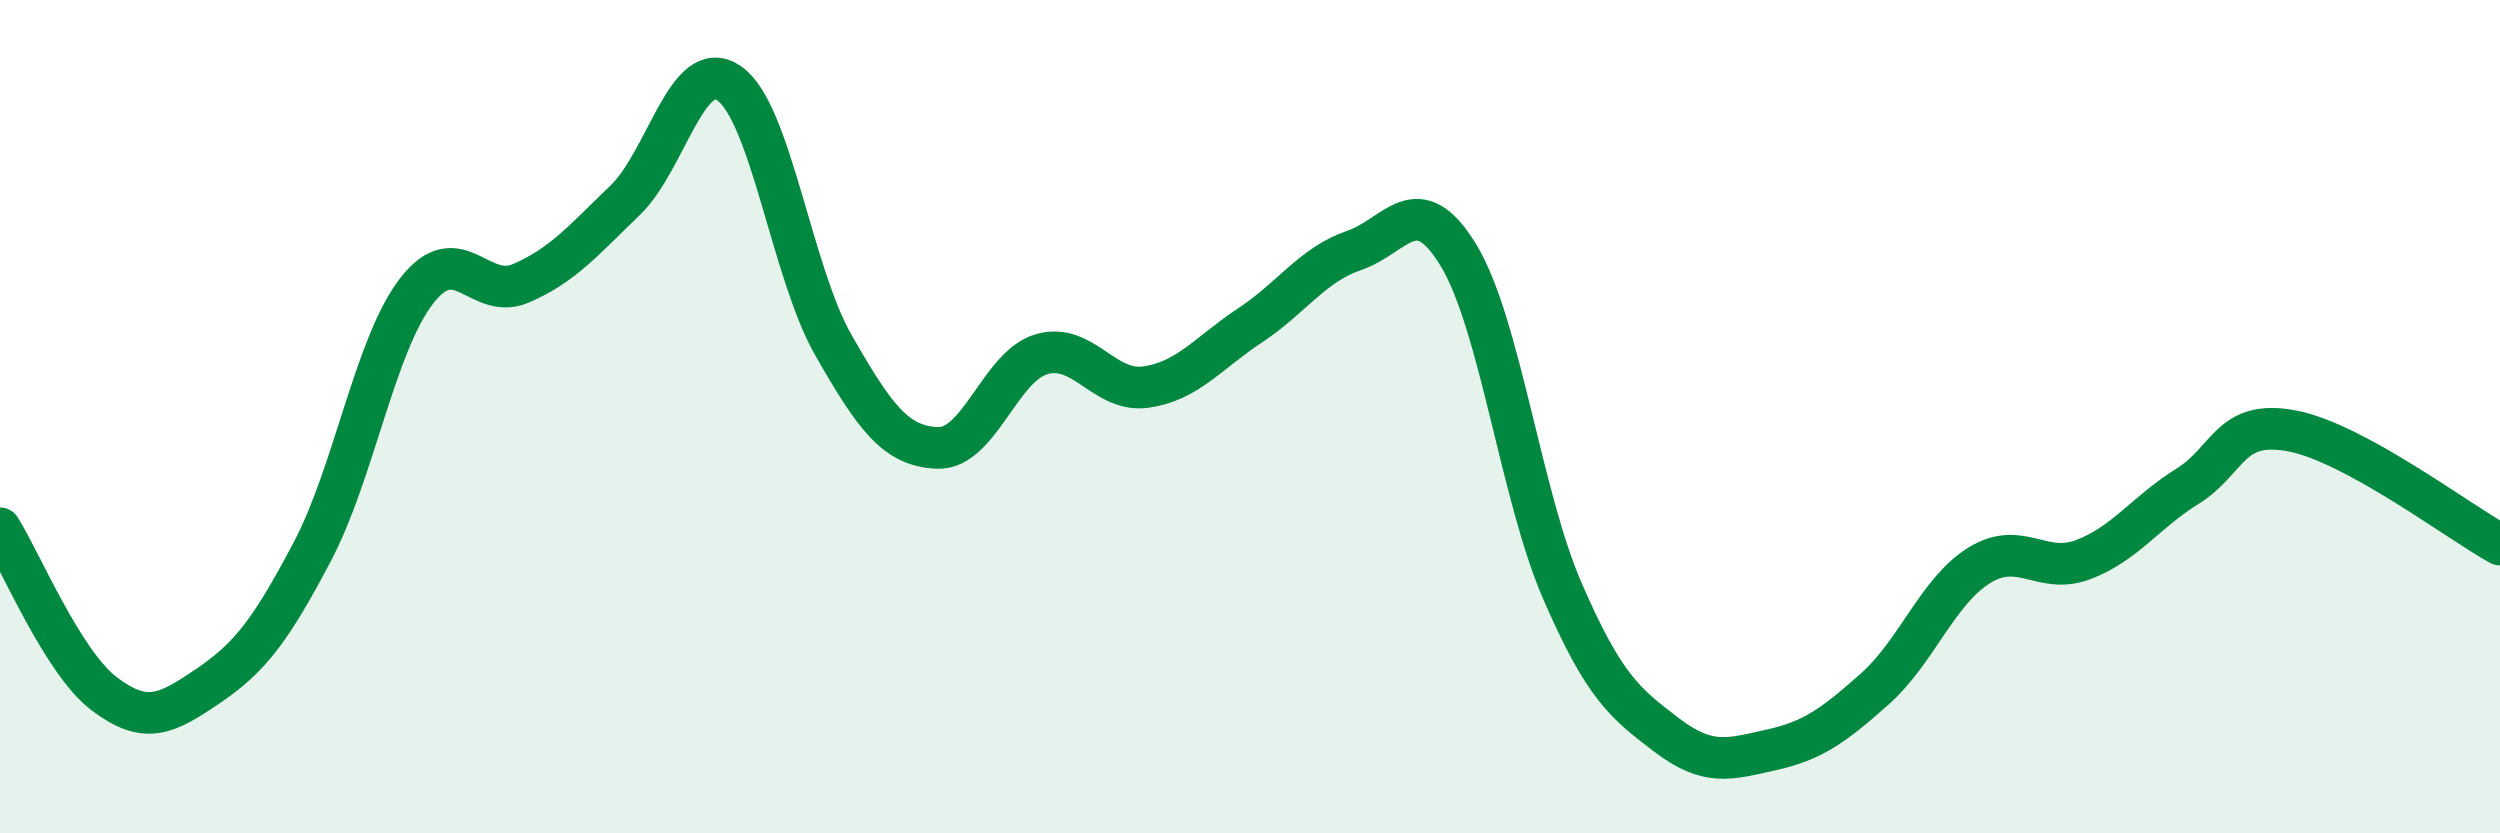 
    <svg width="60" height="20" viewBox="0 0 60 20" xmlns="http://www.w3.org/2000/svg">
      <path
        d="M 0,12.68 C 0.5,13.47 1.5,15.89 2.5,16.65 C 3.5,17.41 4,17.14 5,16.46 C 6,15.78 6.5,15.13 7.5,13.23 C 8.5,11.33 9,8.27 10,6.98 C 11,5.69 11.5,7.23 12.5,6.8 C 13.5,6.37 14,5.77 15,4.81 C 16,3.85 16.5,1.31 17.5,2 C 18.5,2.69 19,6.53 20,8.28 C 21,10.03 21.5,10.71 22.5,10.75 C 23.5,10.79 24,8.79 25,8.5 C 26,8.21 26.5,9.43 27.5,9.29 C 28.5,9.15 29,8.47 30,7.81 C 31,7.15 31.5,6.35 32.5,6.01 C 33.5,5.67 34,4.48 35,6.12 C 36,7.76 36.5,11.89 37.5,14.19 C 38.5,16.49 39,16.88 40,17.64 C 41,18.4 41.5,18.22 42.5,18 C 43.5,17.78 44,17.42 45,16.53 C 46,15.64 46.5,14.19 47.5,13.57 C 48.5,12.95 49,13.81 50,13.43 C 51,13.05 51.5,12.29 52.5,11.67 C 53.5,11.05 53.5,10.06 55,10.34 C 56.5,10.62 59,12.52 60,13.07L60 20L0 20Z"
        fill="#008740"
        opacity="0.1"
        stroke-linecap="round"
        stroke-linejoin="round"
      />
      <path
        d="M 0,12.68 C 0.5,13.47 1.5,15.89 2.5,16.65 C 3.5,17.41 4,17.14 5,16.46 C 6,15.78 6.5,15.13 7.5,13.23 C 8.5,11.33 9,8.27 10,6.98 C 11,5.69 11.5,7.23 12.5,6.8 C 13.5,6.37 14,5.77 15,4.81 C 16,3.85 16.5,1.31 17.5,2 C 18.5,2.69 19,6.53 20,8.28 C 21,10.03 21.5,10.71 22.5,10.75 C 23.5,10.79 24,8.79 25,8.5 C 26,8.21 26.5,9.43 27.5,9.29 C 28.5,9.15 29,8.47 30,7.81 C 31,7.15 31.5,6.35 32.5,6.01 C 33.5,5.67 34,4.48 35,6.12 C 36,7.76 36.5,11.89 37.5,14.19 C 38.5,16.49 39,16.88 40,17.64 C 41,18.4 41.5,18.22 42.5,18 C 43.5,17.78 44,17.42 45,16.53 C 46,15.64 46.5,14.19 47.5,13.57 C 48.5,12.95 49,13.81 50,13.43 C 51,13.05 51.5,12.29 52.5,11.67 C 53.5,11.05 53.5,10.06 55,10.34 C 56.5,10.62 59,12.52 60,13.07"
        stroke="#008740"
        stroke-width="1"
        fill="none"
        stroke-linecap="round"
        stroke-linejoin="round"
      />
    </svg>
  